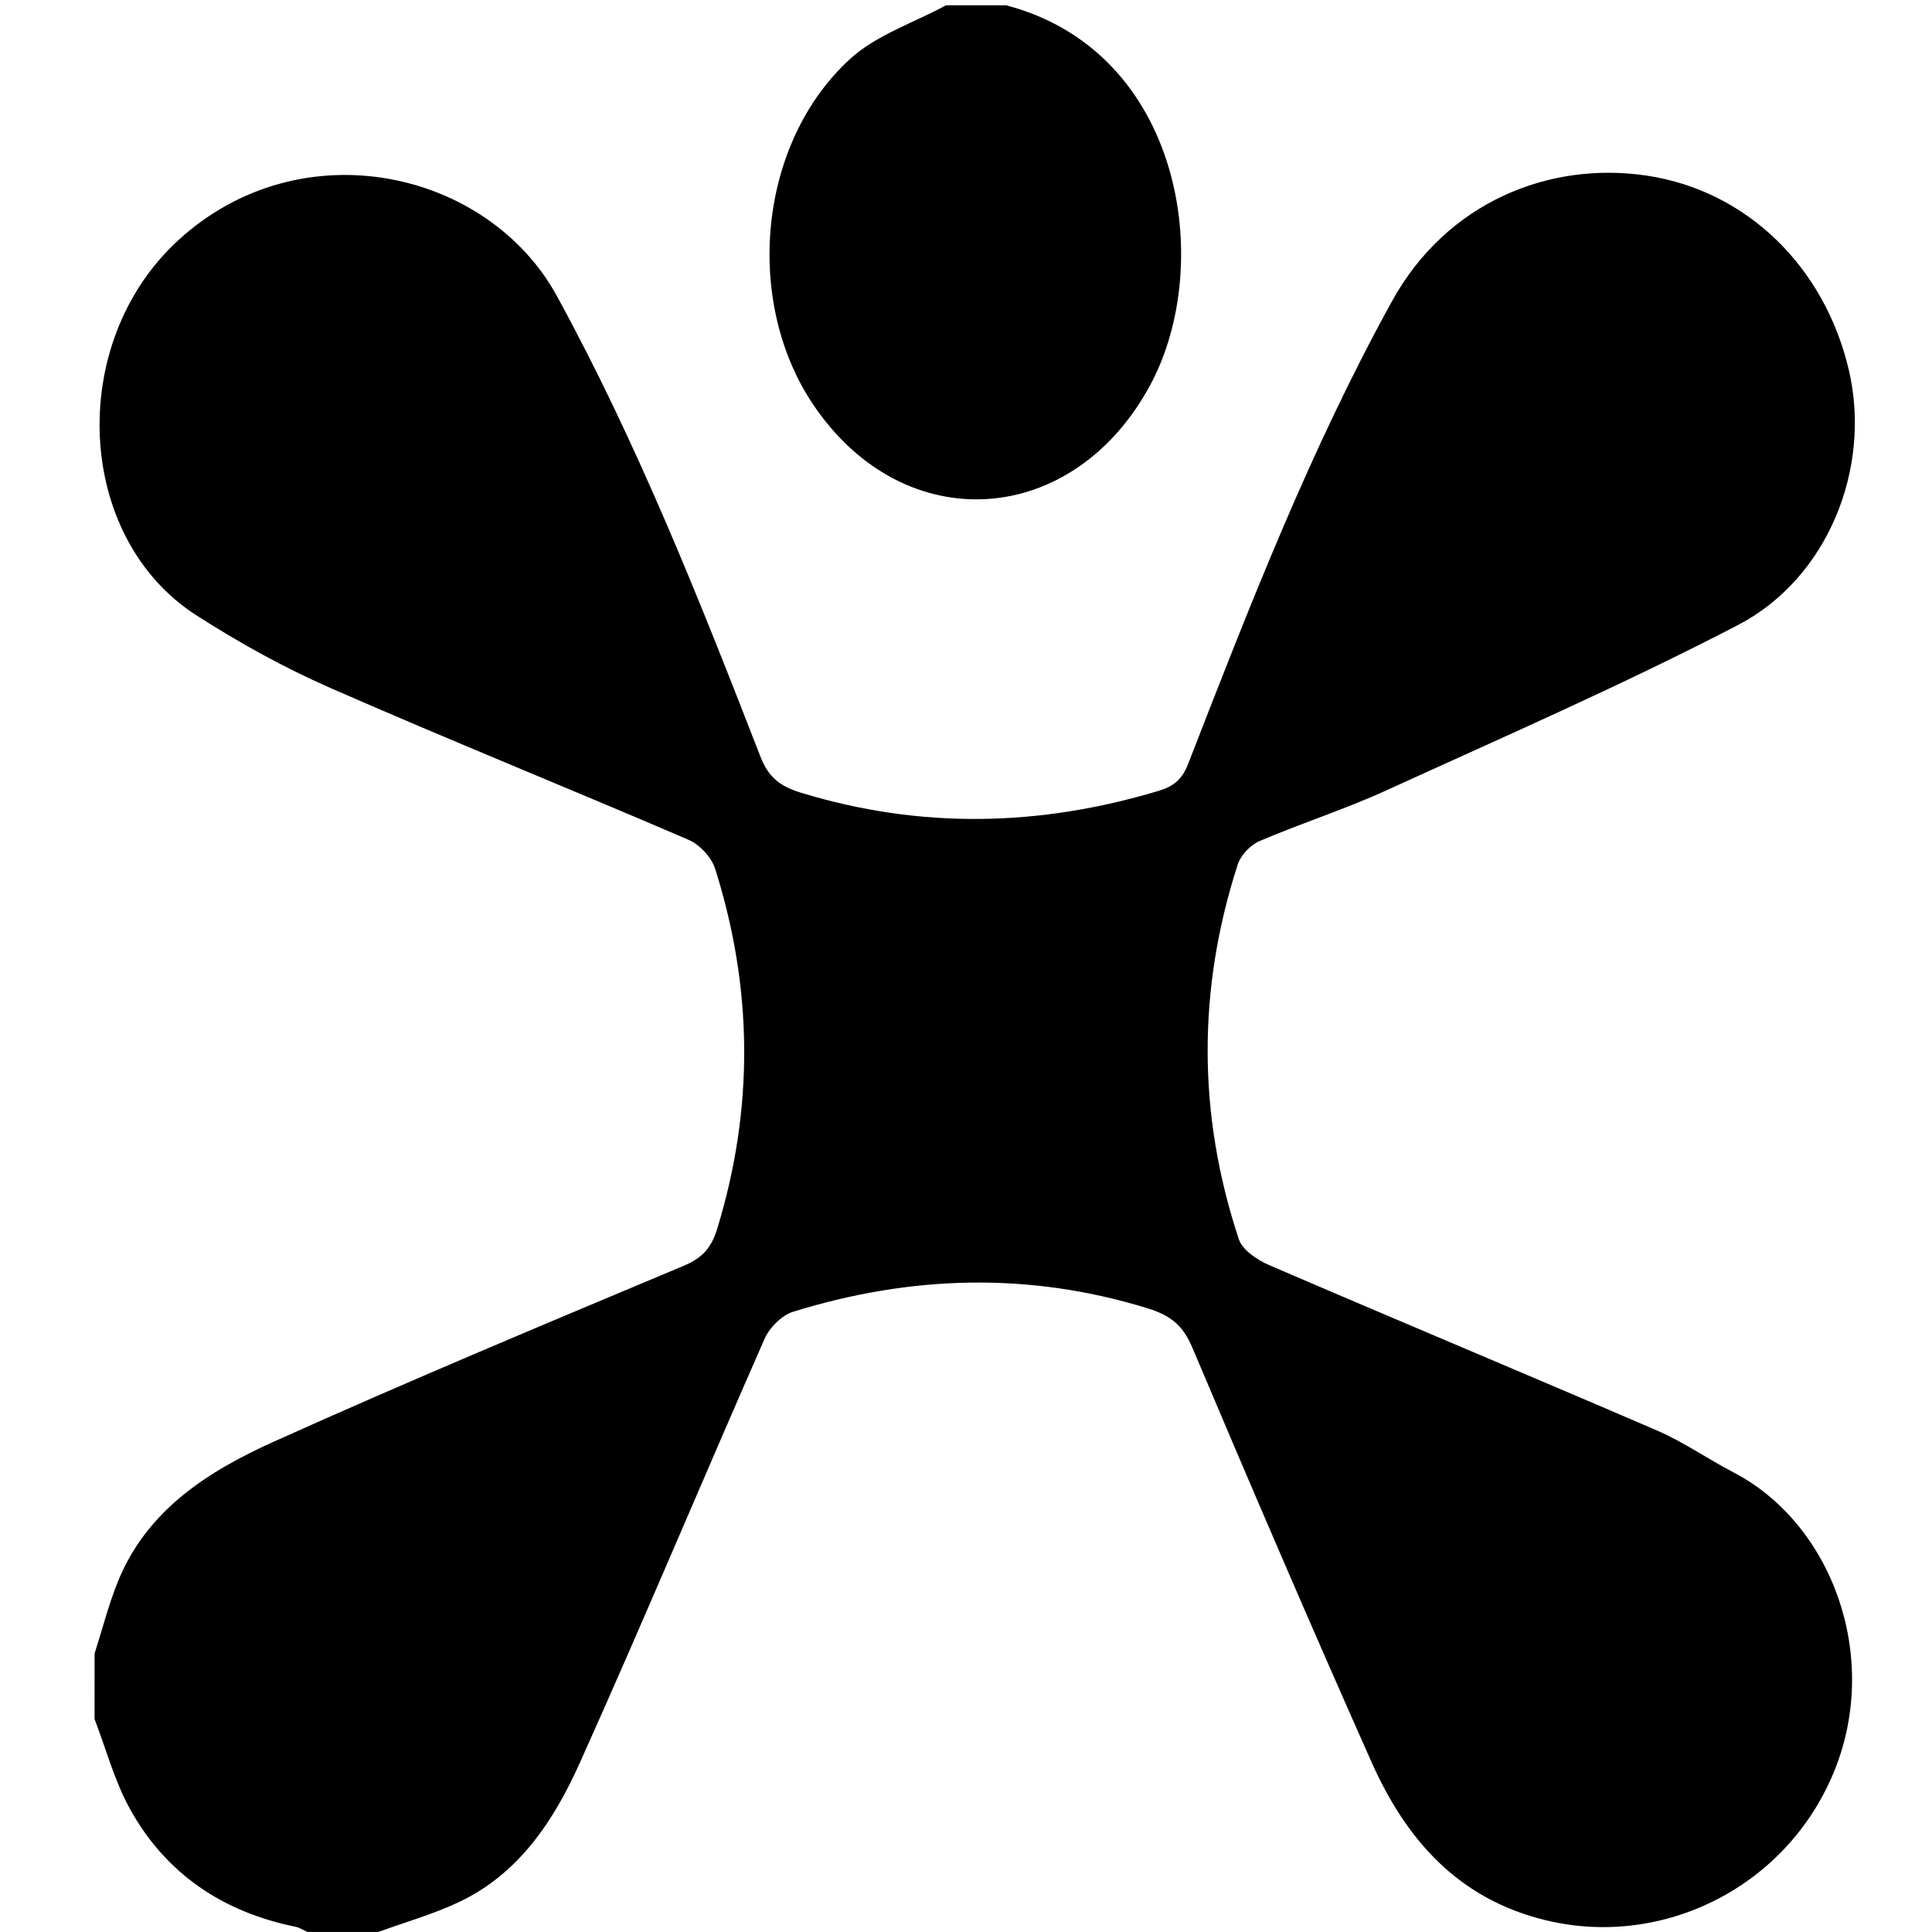 <?xml version="1.0" encoding="UTF-8"?>
<svg xmlns="http://www.w3.org/2000/svg" xmlns:xlink="http://www.w3.org/1999/xlink" version="1.1" id="图层_1" x="0px" y="0px" viewBox="0 0 90.709 90.709" style="enable-background:new 0 0 90.709 90.709;" xml:space="preserve">
<g>
	<path d="M4.44,77.639c0.359-1.124,0.65-2.274,1.089-3.366c1.362-3.383,4.25-5.2,7.338-6.591c6.366-2.868,12.814-5.558,19.253-8.26   c0.883-0.371,1.288-0.857,1.563-1.759c1.722-5.647,1.666-11.272-0.107-16.876c-0.171-0.542-0.731-1.136-1.258-1.362   c-5.593-2.407-11.243-4.684-16.819-7.13c-2.175-0.954-4.28-2.122-6.28-3.406c-5.687-3.651-6.097-12.759-0.882-17.578   c5.757-5.32,14.569-3.348,17.816,2.598c3.795,6.948,6.693,14.262,9.547,21.607c0.384,0.988,0.92,1.403,1.927,1.709   c5.61,1.709,11.173,1.586,16.754-0.088c0.714-0.214,1.116-0.531,1.401-1.264c2.872-7.385,5.733-14.771,9.578-21.738   c2.56-4.639,7.365-6.564,11.927-5.894c4.704,0.691,8.401,4.28,9.528,9.178c1.05,4.563-0.982,9.728-5.224,11.932   c-5.395,2.802-10.983,5.239-16.518,7.766c-1.935,0.883-3.975,1.532-5.932,2.371c-0.428,0.183-0.885,0.659-1.027,1.097   c-1.898,5.864-1.89,11.749,0.05,17.596c0.17,0.512,0.864,0.975,1.421,1.215c6.061,2.612,12.153,5.153,18.213,7.768   c1.246,0.538,2.377,1.333,3.586,1.962c4.605,2.396,6.917,8.598,4.755,13.983c-2.182,5.434-8.005,8.382-13.54,7.054   c-4.13-0.991-6.584-3.791-8.207-7.438c-2.873-6.457-5.662-12.952-8.414-19.461c-0.443-1.048-1.023-1.508-2.114-1.843   c-5.576-1.716-11.105-1.541-16.618,0.164c-0.537,0.166-1.115,0.742-1.348,1.272c-2.915,6.625-5.705,13.306-8.673,19.907   c-1.212,2.697-2.845,5.2-5.671,6.538c-1.213,0.574-2.524,0.943-3.79,1.405c-1.11,0-2.221,0-3.331,0   c-0.184-0.083-0.361-0.203-0.554-0.242c-3.423-0.698-6.104-2.492-7.79-5.558c-0.718-1.306-1.109-2.791-1.649-4.194   C4.44,79.69,4.44,78.664,4.44,77.639z"></path>
	<path d="M47.236,0.249c8.262,2.156,9.83,12.152,6.765,17.835c-3.606,6.686-11.5,7.239-15.775,0.979   c-3.33-4.876-2.643-12.362,1.703-16.31c1.235-1.122,2.978-1.684,4.488-2.504C45.356,0.249,46.296,0.249,47.236,0.249z"></path>
</g>
<g>
</g>
<g>
</g>
<g>
</g>
<g>
</g>
<g>
</g>
</svg>
